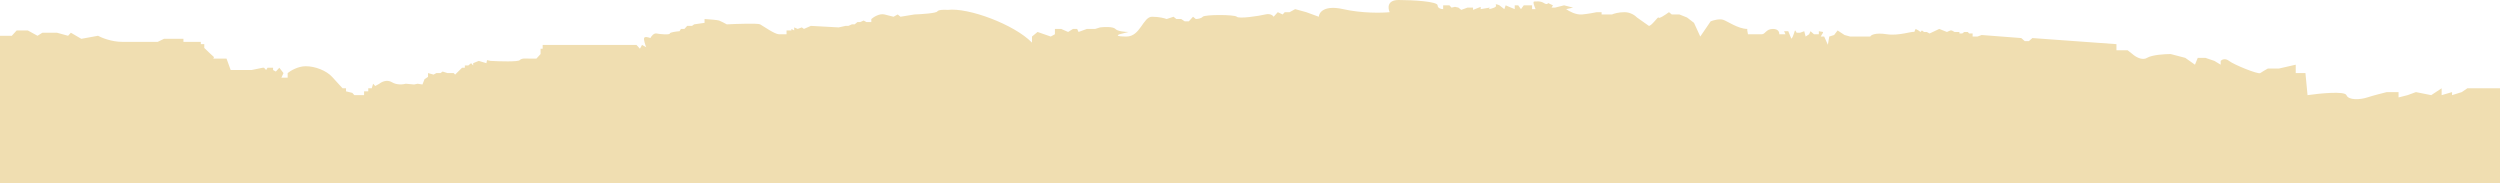 <?xml version="1.0" encoding="UTF-8"?> <svg xmlns="http://www.w3.org/2000/svg" width="1649" height="121" viewBox="0 0 1649 121" fill="none"><path d="M7.791 23.598H0L0 121L1649 121V58.241H1634.33H1627.46L1623.79 60.751L1617.38 62.759V60.751L1610.5 62.759V58.241L1603.63 62.759L1593.54 60.751L1588.04 62.759L1582.09 64.266V60.751H1574.3C1571.55 61.42 1565.13 63.061 1561.46 64.266C1556.88 65.772 1549.09 66.274 1547.71 62.759C1546.61 59.948 1530.15 61.588 1522.05 62.759L1520.67 48.199H1514.26V42.676L1503.26 45.187H1495.92C1494.7 45.856 1491.98 47.396 1490.88 48.199C1489.51 49.203 1473.47 42.676 1470.26 40.166C1467.69 38.158 1465.52 39.329 1464.76 40.166V42.676L1460.63 40.166L1454.68 38.158H1449.64L1447.8 42.676L1441.39 38.158L1431.76 35.647C1427.94 35.647 1419.48 36.149 1416.18 38.158C1412.88 40.166 1408.39 37.321 1406.55 35.647L1403.35 33.137H1398.76H1396.01V31.129V29.12L1340.56 25.104L1338.27 27.112H1335.52L1333.22 25.104L1307.1 23.095L1304.35 24.1H1301.14V22.091H1298.85L1297.93 21.087H1295.64L1294.27 22.091H1292.43V21.087L1289.23 21.087L1287.39 20.083H1286.48L1284.19 21.087L1279.14 19.079L1272.73 22.091L1270.89 21.087H1269.06L1267.69 20.083L1266.77 21.087L1265.39 20.083L1263.56 19.079L1262.64 21.087C1261.58 20.418 1252.32 23.798 1244.62 22.593C1236.92 21.388 1234.08 23.095 1233.62 24.1L1220.33 24.1L1216.66 23.095L1212.08 20.083L1209.79 23.095L1206.58 24.1L1205.65 29.521L1203.23 24.1H1200.93L1202.46 21.589V21.087L1199.71 20.585V22.593H1196.5L1194.21 20.585L1193.29 22.593L1190.99 24.1L1190.08 20.585L1187.33 21.589H1185.04C1184.89 21.255 1184.49 20.485 1184.12 20.083C1183.76 19.681 1182.94 24.517 1181.57 25.521L1179.54 20.585H1176.79L1177.71 22.593L1173.58 22.593C1173.74 21.422 1173.12 19.079 1169.46 19.079C1164.87 19.079 1164.42 22.593 1162.12 22.593H1152.96L1152.5 20.083V19.079C1146.54 19.079 1139.18 13.857 1136.61 13.054C1134.04 12.251 1130.04 13.389 1128.36 14.058L1121.5 24.1L1117.36 15.062L1112.78 11.548L1107.74 9.539H1102.69L1100.86 8.033C1098.57 9.707 1093.99 12.753 1093.99 11.548C1093.99 10.343 1089.03 17.669 1087.5 17L1079.78 11.548C1078.71 10.376 1075.56 8.033 1071.53 8.033C1067.5 8.033 1064.35 9.037 1063.28 9.539H1056.41V8.033H1053.2C1051.67 8.368 1047.61 9.138 1043.57 9.539C1039.54 9.941 1034.86 7.364 1033.03 6.025L1037.61 5.021L1031.66 3.515L1025.7 5.021H1023.41L1024.32 3.515L1021.12 2.008C1020.96 2.51 1020.2 3.213 1018.37 2.008C1016.07 0.502 1013.32 1.004 1011.95 1.004C1010.85 1.004 1012.1 4.351 1012.87 6.025L1010.57 6.025V3.515L1005.07 3.515L1003.24 6.025L1001.41 3.515H999.116V6.025L995.45 4.519L993.158 3.515L992.242 6.025L989.033 3.515C987.964 3.012 986.009 2.31 986.742 3.515C987.475 4.72 983.992 5.69 982.159 6.025L982.617 5.021L976.659 6.025V4.519L971.618 6.527V5.021L967.951 5.021L963.826 6.527L961.993 5.021L959.702 4.519L957.41 5.021L956.035 3.515L951.91 3.515V6.025C950.688 6.025 948.244 5.523 948.244 3.515C948.244 1.004 932.203 0 922.578 0C914.879 0 915.398 5.356 916.62 8.033C911.579 8.535 898.38 8.837 885.914 6.025C873.448 3.213 870.026 8.201 869.873 11.046L861.623 8.033L854.29 6.025L850.624 8.033L847.416 8.033L846.041 9.54L842.832 8.033L840.083 11.046C839.624 10.209 837.883 8.736 834.583 9.54C830.458 10.544 817.167 12.552 815.792 11.046C814.417 9.54 794.71 9.54 793.335 11.046C792.235 12.251 789.821 12.552 788.752 12.552L786.919 11.046L784.169 14.058H781.419L779.127 12.552L775.919 12.552L774.086 11.046L769.503 12.552C768.281 12.05 764.645 11.046 759.878 11.046C753.92 11.046 752.197 24.1 743.031 24.1C735.698 24.1 736.92 23.096 738.448 22.593L744.406 21.087C742.114 21.087 737.164 20.686 735.698 19.079C734.231 17.472 728.365 17.74 725.615 18.075L722.407 19.079H716.907L711.407 21.087L710.491 19.079H707.741L704.533 21.087L699.95 19.079H695.825V22.593L693.075 24.1L684.367 21.087L680.701 24.1V28.116C668.968 16.067 638.579 4.854 625.135 6.527C623.149 6.36 618.994 6.326 618.26 7.531C617.527 8.736 607.872 9.372 603.136 9.54L593.97 11.046L592.137 9.54L589.387 11.046C588.776 10.878 586.729 10.343 583.429 9.54C580.129 8.736 576.249 11.213 574.721 12.552V14.56L571.513 14.56L569.68 13.556L567.388 14.56H565.555L563.722 16.067H561.888L559.597 17.071H557.763L553.18 18.075L534.848 17.071L530.265 19.079L528.89 18.075L526.14 19.079L523.849 18.075V20.083L522.015 19.079V20.083H518.807V22.593H513.766C511.016 22.593 503.225 17.071 501.391 16.067C499.925 15.263 486.114 15.732 479.392 16.067C478.17 15.397 475.451 13.958 474.351 13.556C473.251 13.155 467.476 12.719 464.727 12.552V15.062L457.852 16.067L456.477 17.071H453.269L451.436 19.079L449.144 19.079L448.227 20.585C446.089 20.753 441.811 21.288 441.811 22.091C441.811 23.096 435.395 22.593 433.103 22.091C431.27 21.69 429.589 23.932 428.978 25.104C427.756 24.602 425.22 23.899 424.854 25.104C424.487 26.309 425.617 29.622 426.228 31.129L423.479 29.622L422.104 32.133L419.812 29.622L361.148 29.622H357.94V32.133H356.565V35.647L353.815 38.66H349.232C347.399 38.66 344.191 38.158 342.816 39.664C341.716 40.869 329.525 40.501 323.567 40.166L321.275 39.664L320.817 41.672L315.776 40.166L312.109 41.672V43.179L310.734 41.672L308.901 43.179H306.61V44.685H304.776L300.193 49.203L299.277 48.199H295.152L291.944 47.195L290.569 48.199H287.819L285.986 49.203L282.319 48.199V50.71L280.028 52.216L278.653 55.73L275.444 55.228L273.153 55.73L267.653 55.228C265.973 55.73 261.787 56.233 258.487 54.224C255.187 52.216 251.612 54.057 250.237 55.228L247.488 56.735L246.113 55.228L245.196 58.241H242.904V60.249H240.155V62.76H236.488H233.738L232.363 61.253L228.238 60.249V58.241H225.947L219.072 50.71C215.406 46.693 208.073 43.681 201.656 43.681C196.523 43.681 191.574 46.693 189.74 48.199V51.212H185.616L186.991 48.199L184.241 44.685L181.949 47.195L180.116 46.191V44.685H178.283H176.449L175.533 46.191L174.158 44.685H173.241L165.908 46.191H152.159L149.409 38.66L140.701 38.66L141.16 37.656L138.41 35.145L134.743 31.631V29.12H132.452V27.614L125.577 27.614H120.994V25.606H108.161L104.036 27.614L80.663 27.614C73.696 27.614 67.066 24.936 64.622 23.598L53.622 25.606L46.748 21.589L44.914 23.598L37.581 21.589H33.457H27.957L24.749 23.598L18.332 20.083L10.999 20.083L7.791 23.598Z" fill="#F0DEB1"></path></svg> 